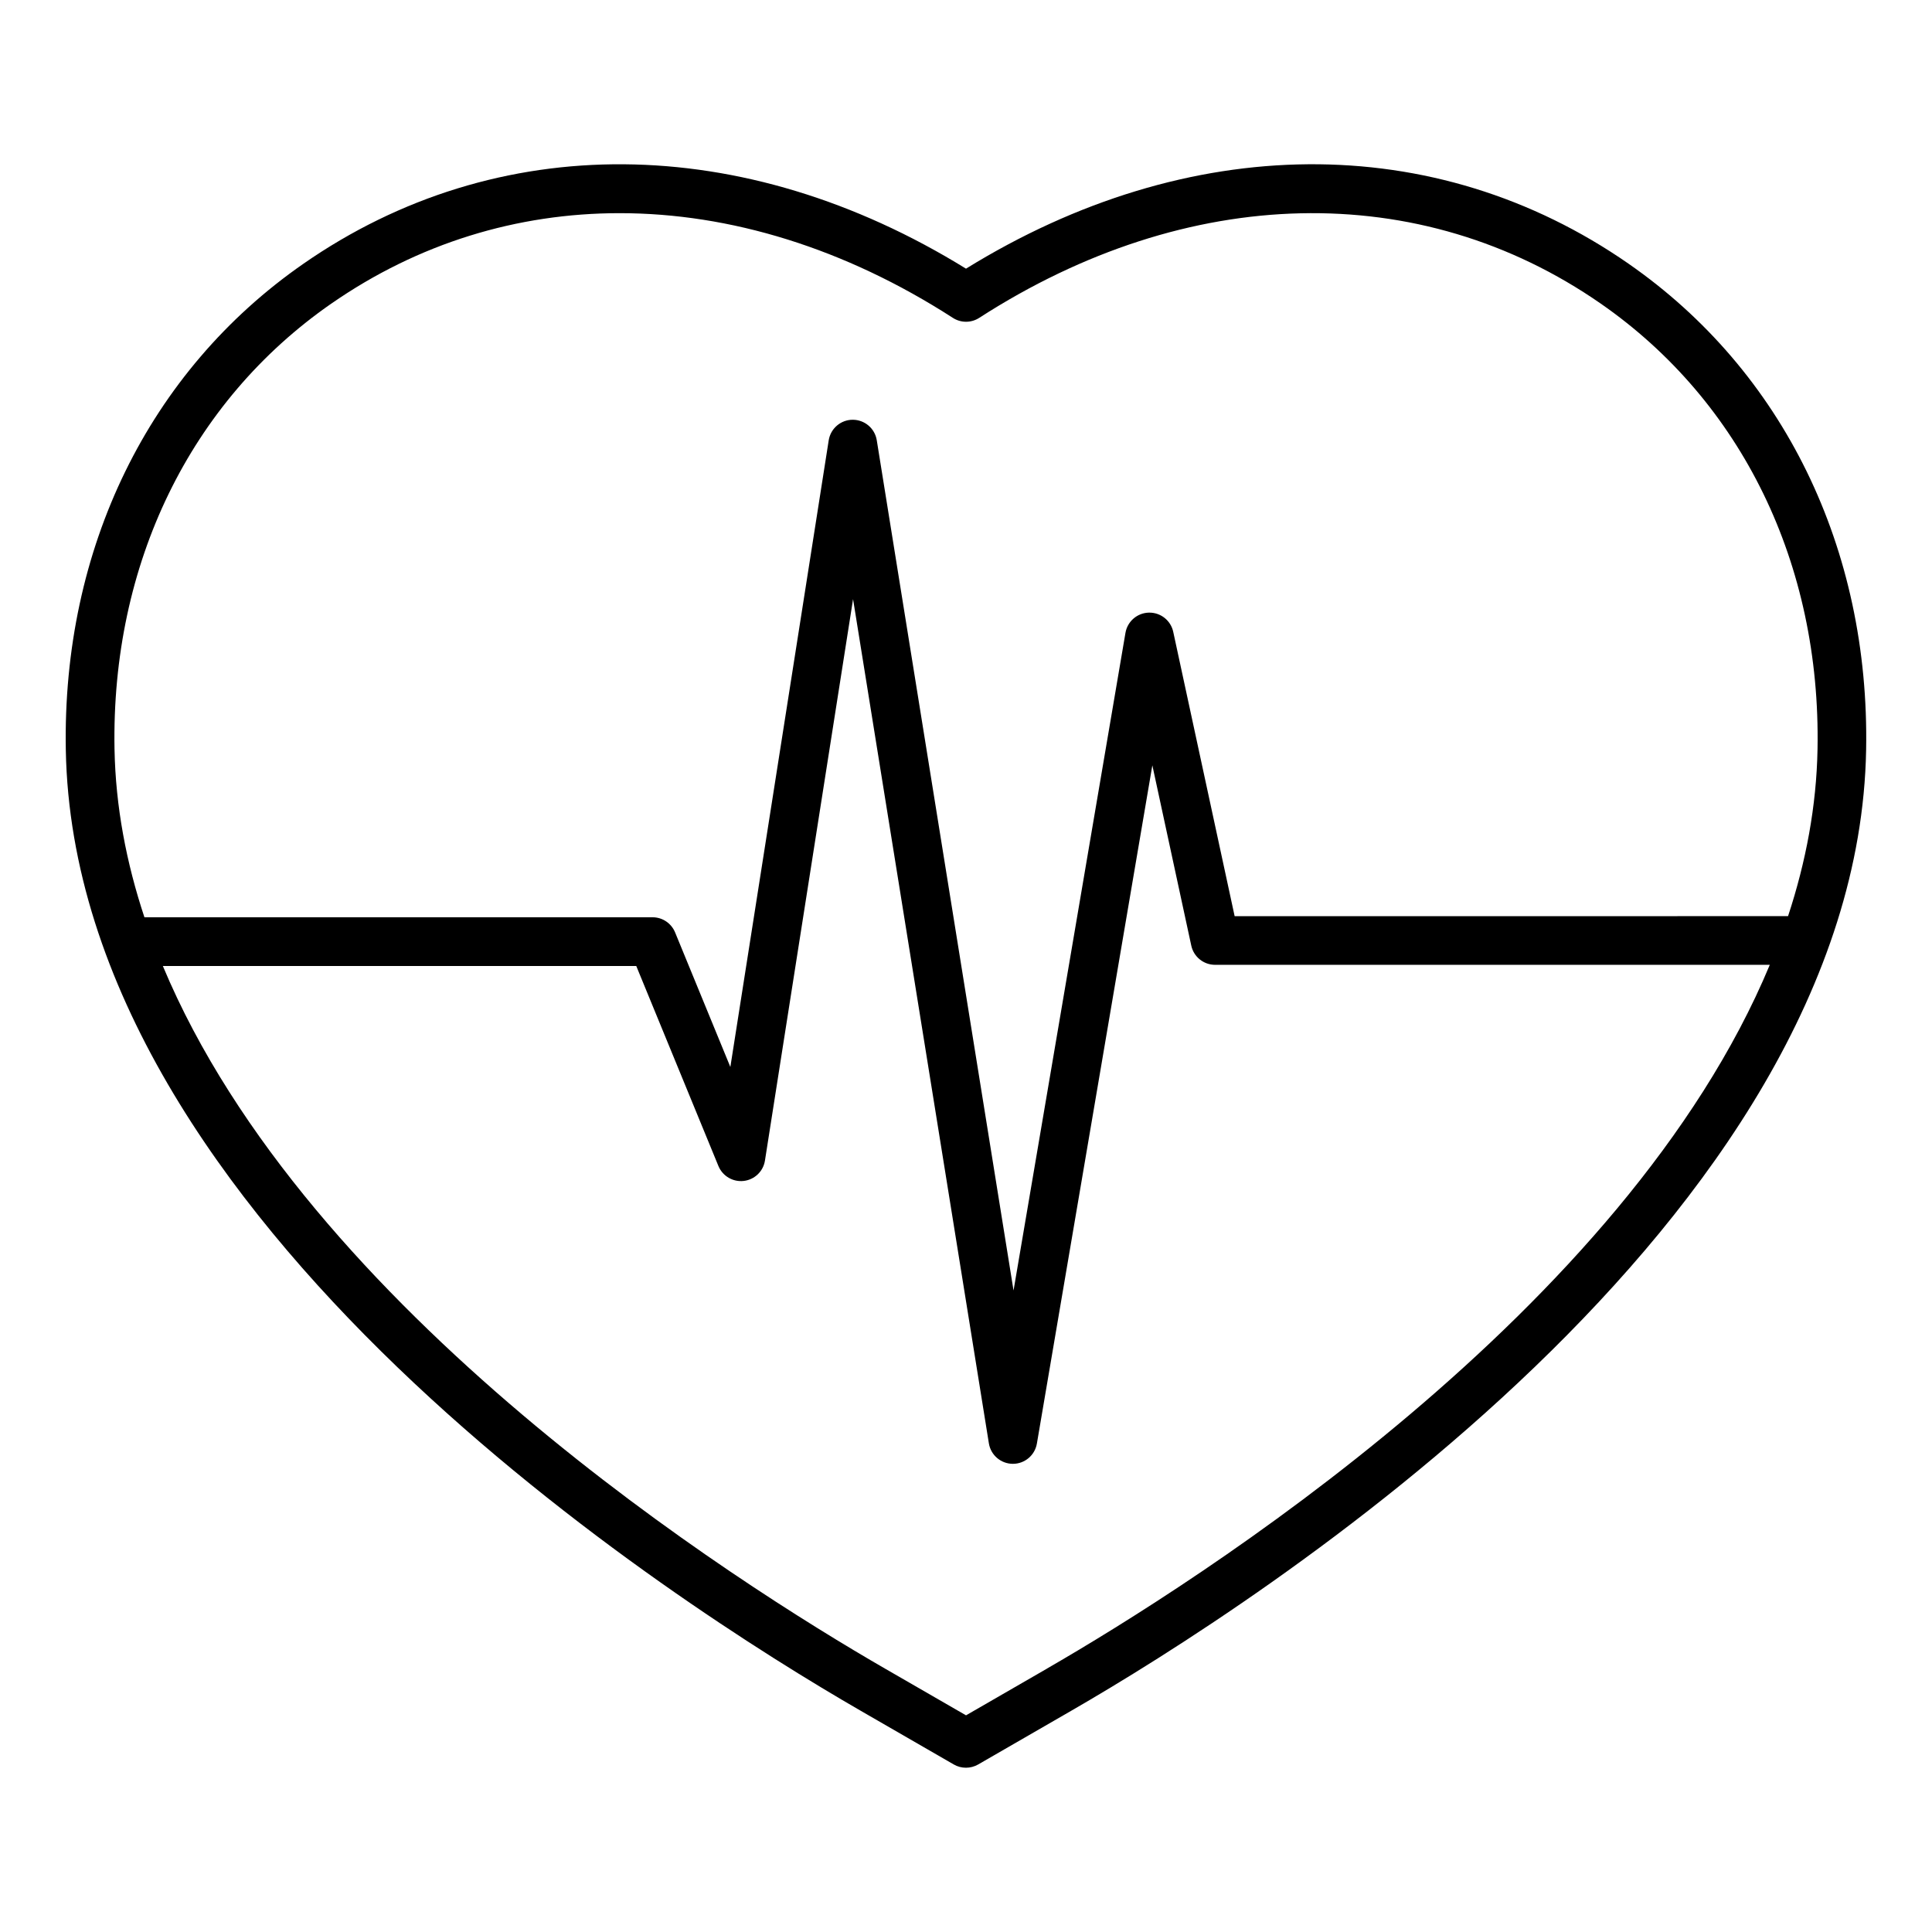 <?xml version="1.0" encoding="UTF-8"?>
<!-- Uploaded to: ICON Repo, www.iconrepo.com, Generator: ICON Repo Mixer Tools -->
<svg fill="#000000" width="800px" height="800px" version="1.1" viewBox="144 144 512 512" xmlns="http://www.w3.org/2000/svg">
 <path d="m575.59 213.89c-51.309-35.645-116.68-35.078-175.59 1.309-58.91-36.379-124.29-36.953-175.61-1.289-40.98 28.469-63.922 75.441-62.949 128.86 2.277 124.81 161.81 226.43 210.65 254.6l24.68 14.238c0.996 0.578 2.109 0.859 3.223 0.859 1.113 0 2.227-0.289 3.223-0.859l24.676-14.238c48.848-28.176 208.39-129.81 210.65-254.62 0.977-53.422-21.973-100.39-62.957-128.86zm-343.83 10.602c23.055-16.023 49.277-24 76.449-24 29.273 0 59.645 9.273 88.309 27.746 2.125 1.375 4.859 1.375 6.984 0 55.262-35.617 116.85-37.023 164.74-3.758 37.383 25.969 58.316 68.992 57.422 118.03-0.273 15.125-3.082 29.914-7.812 44.281l-146.66 0.004-16.273-75.352c-0.641-2.977-3.269-5.09-6.305-5.09h-0.141c-3.09 0.066-5.695 2.32-6.215 5.363l-29.66 174.28-36.246-225.33c-0.5-3.129-3.203-5.426-6.367-5.426h-0.012c-3.168 0.004-5.863 2.32-6.356 5.449l-26.066 166.07-14.648-35.672c-0.996-2.418-3.348-4-5.969-4h-134.66c-4.797-14.457-7.644-29.34-7.926-44.566-0.895-49.035 20.035-92.059 57.418-118.04zm189.7 361.71-21.453 12.379-21.461-12.379c-39.418-22.73-153.11-94.664-191.39-186.2h125.46l21.77 53c1.102 2.676 3.856 4.293 6.719 3.957 2.875-0.336 5.176-2.547 5.617-5.406l23.348-148.77 35.992 223.72c0.5 3.117 3.18 5.41 6.336 5.426h0.031c3.144 0 5.824-2.266 6.356-5.367l30.598-179.74 10.316 47.777c0.641 2.969 3.266 5.09 6.305 5.09h147.01c-38.18 91.676-152.08 163.74-191.55 186.5z"/>
</svg>